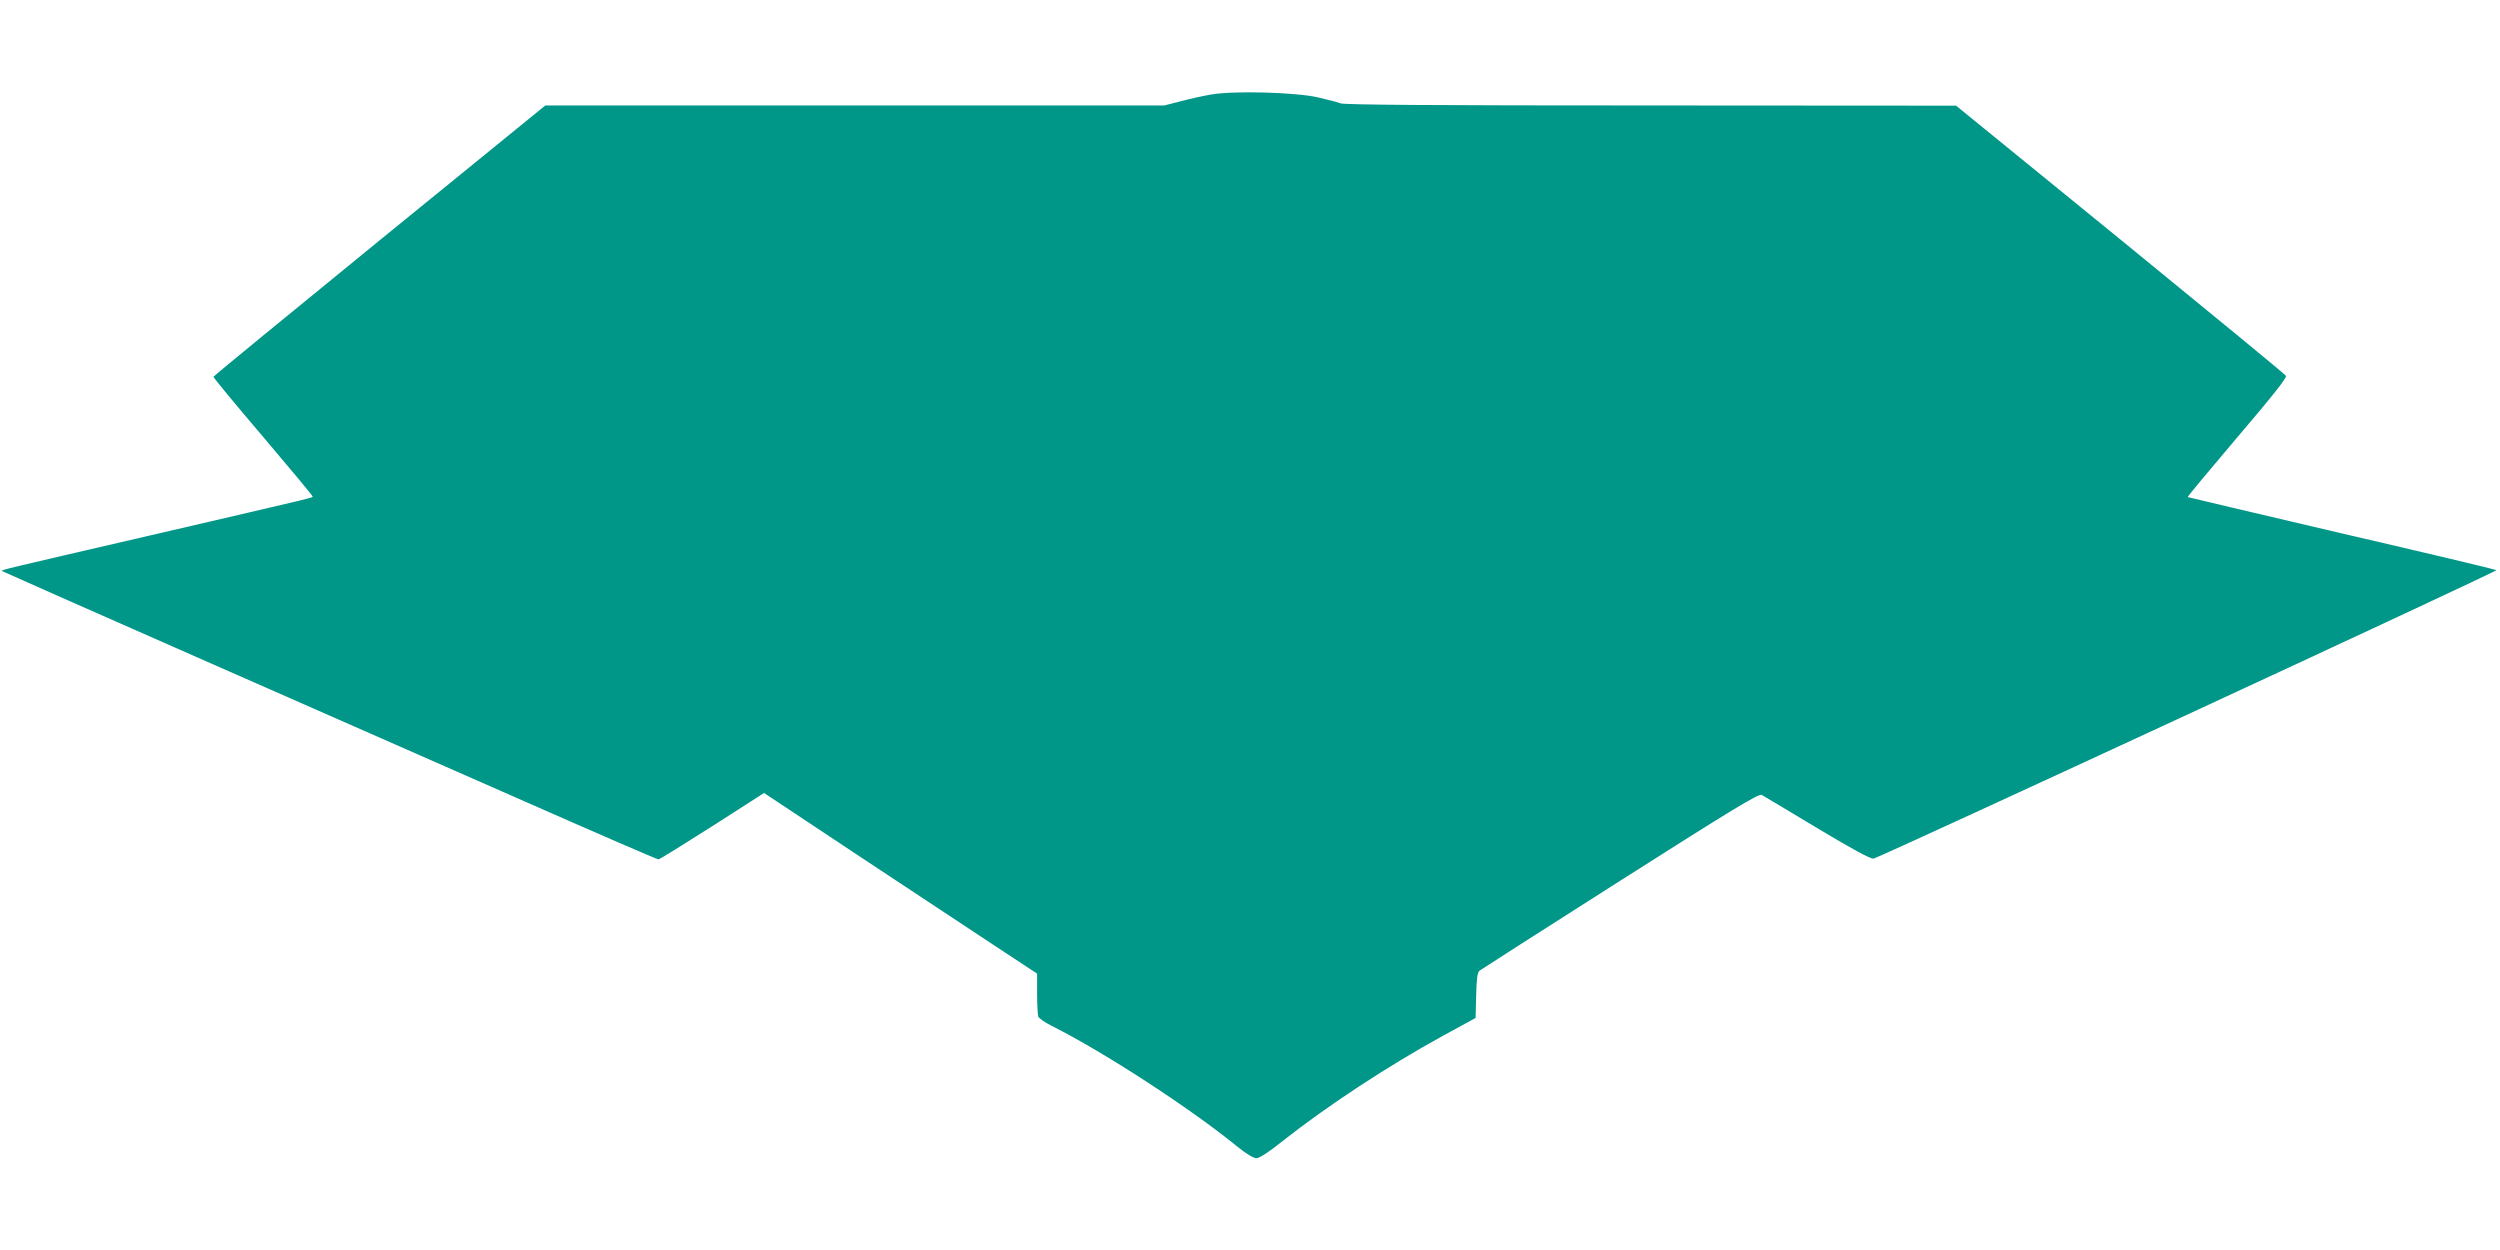 <?xml version="1.0" standalone="no"?>
<!DOCTYPE svg PUBLIC "-//W3C//DTD SVG 20010904//EN"
 "http://www.w3.org/TR/2001/REC-SVG-20010904/DTD/svg10.dtd">
<svg version="1.0" xmlns="http://www.w3.org/2000/svg"
 width="1280pt" height="640pt" viewBox="0 0 1280 640"
 preserveAspectRatio="xMidYMid meet">
<g transform="translate(0,640) scale(0.1,-0.1)"
fill="#009688" stroke="none">
<path d="M6200 5916 c-41 -7 -112 -23 -157 -35 l-82 -21 -1585 0 -1584 0 -849
-691 c-466 -380 -849 -694 -850 -698 -2 -3 112 -141 252 -305 140 -165 255
-303 255 -307 0 -8 62 7 -825 -199 -782 -181 -770 -178 -764 -184 2 -2 454
-202 1004 -444 550 -242 1303 -573 1673 -736 369 -163 677 -296 683 -296 6 0
130 77 276 170 l265 170 491 -326 c271 -179 585 -387 699 -462 l208 -137 0
-102 c0 -56 3 -109 6 -118 4 -9 34 -30 68 -47 269 -135 710 -422 953 -620 43
-35 81 -58 96 -58 15 0 65 32 134 88 233 183 537 383 823 540 l165 90 3 115
c2 85 6 118 17 127 8 6 332 214 721 461 577 367 709 447 724 439 10 -6 139
-82 286 -171 180 -108 274 -159 287 -155 42 11 3196 1471 3189 1477 -4 3 -360
88 -792 188 -432 101 -787 185 -789 186 -2 2 113 140 254 306 185 217 255 306
249 315 -5 8 -387 322 -849 699 l-840 684 -1562 1 c-1091 0 -1570 3 -1590 11
-15 6 -68 20 -118 31 -116 26 -431 34 -545 14z"/>
</g>
</svg>
